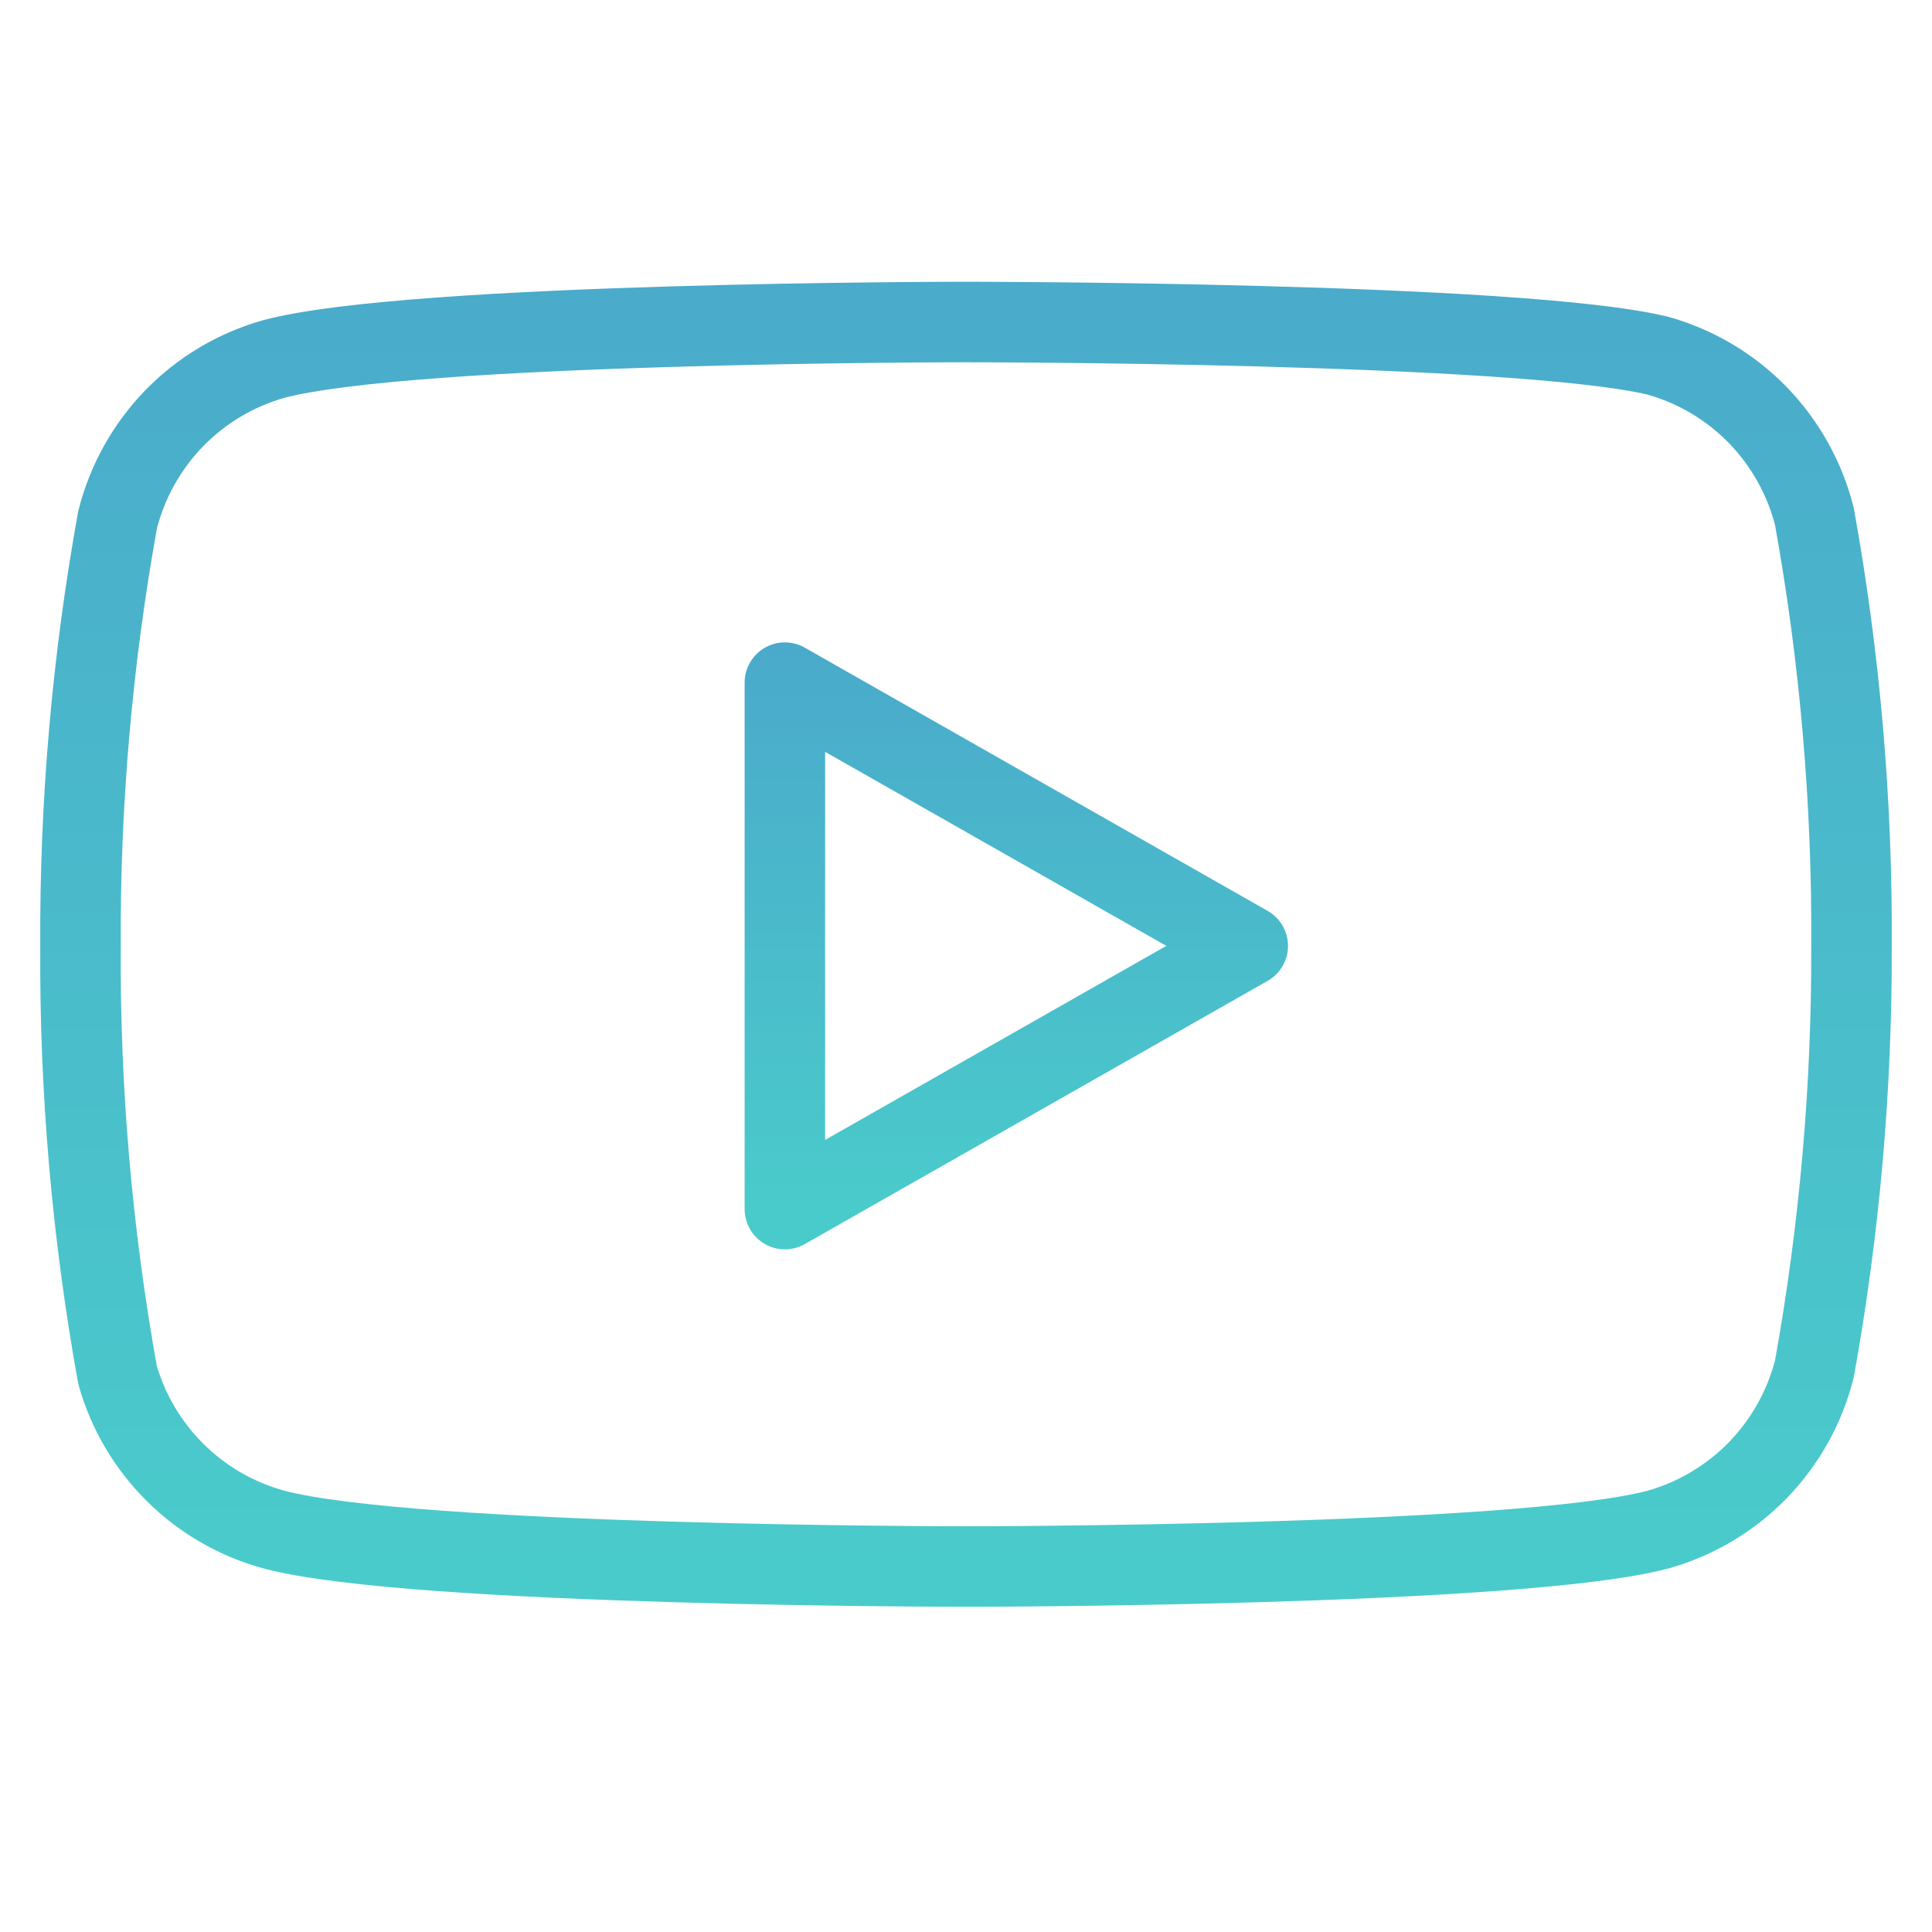 <?xml version="1.0" encoding="UTF-8"?> <svg xmlns="http://www.w3.org/2000/svg" width="24" height="24" viewBox="0 0 24 24" fill="none"> <path d="M22.54 6.42C22.421 5.945 22.179 5.511 21.839 5.159C21.498 4.808 21.071 4.553 20.6 4.42C18.88 4 12 4 12 4C12 4 5.12 4 3.4 4.46C2.929 4.593 2.502 4.848 2.161 5.199C1.821 5.551 1.579 5.985 1.46 6.46C1.145 8.206 0.991 9.976 1 11.75C0.989 13.537 1.143 15.321 1.46 17.08C1.591 17.54 1.838 17.958 2.178 18.294C2.518 18.631 2.939 18.874 3.4 19C5.12 19.46 12 19.46 12 19.46C12 19.46 18.88 19.46 20.6 19C21.071 18.867 21.498 18.612 21.839 18.261C22.179 17.909 22.421 17.475 22.54 17C22.852 15.268 23.006 13.51 23 11.75C23.011 9.963 22.857 8.179 22.54 6.42V6.42Z" stroke="url(#paint0_linear_119_41)" stroke-linecap="round" stroke-linejoin="round"></path> <path d="M9.75 15.02L15.5 11.75L9.75 8.48V15.02Z" stroke="url(#paint1_linear_119_41)" stroke-linecap="round" stroke-linejoin="round"></path> <defs> <linearGradient id="paint0_linear_119_41" x1="12" y1="-4.271" x2="12" y2="19.46" gradientUnits="userSpaceOnUse"> <stop stop-color="#4A9BCB"></stop> <stop offset="1" stop-color="#4ACBCB"></stop> </linearGradient> <linearGradient id="paint1_linear_119_41" x1="12.625" y1="4.981" x2="12.625" y2="15.02" gradientUnits="userSpaceOnUse"> <stop stop-color="#4A9BCB"></stop> <stop offset="1" stop-color="#4ACBCB"></stop> </linearGradient> </defs> </svg> 